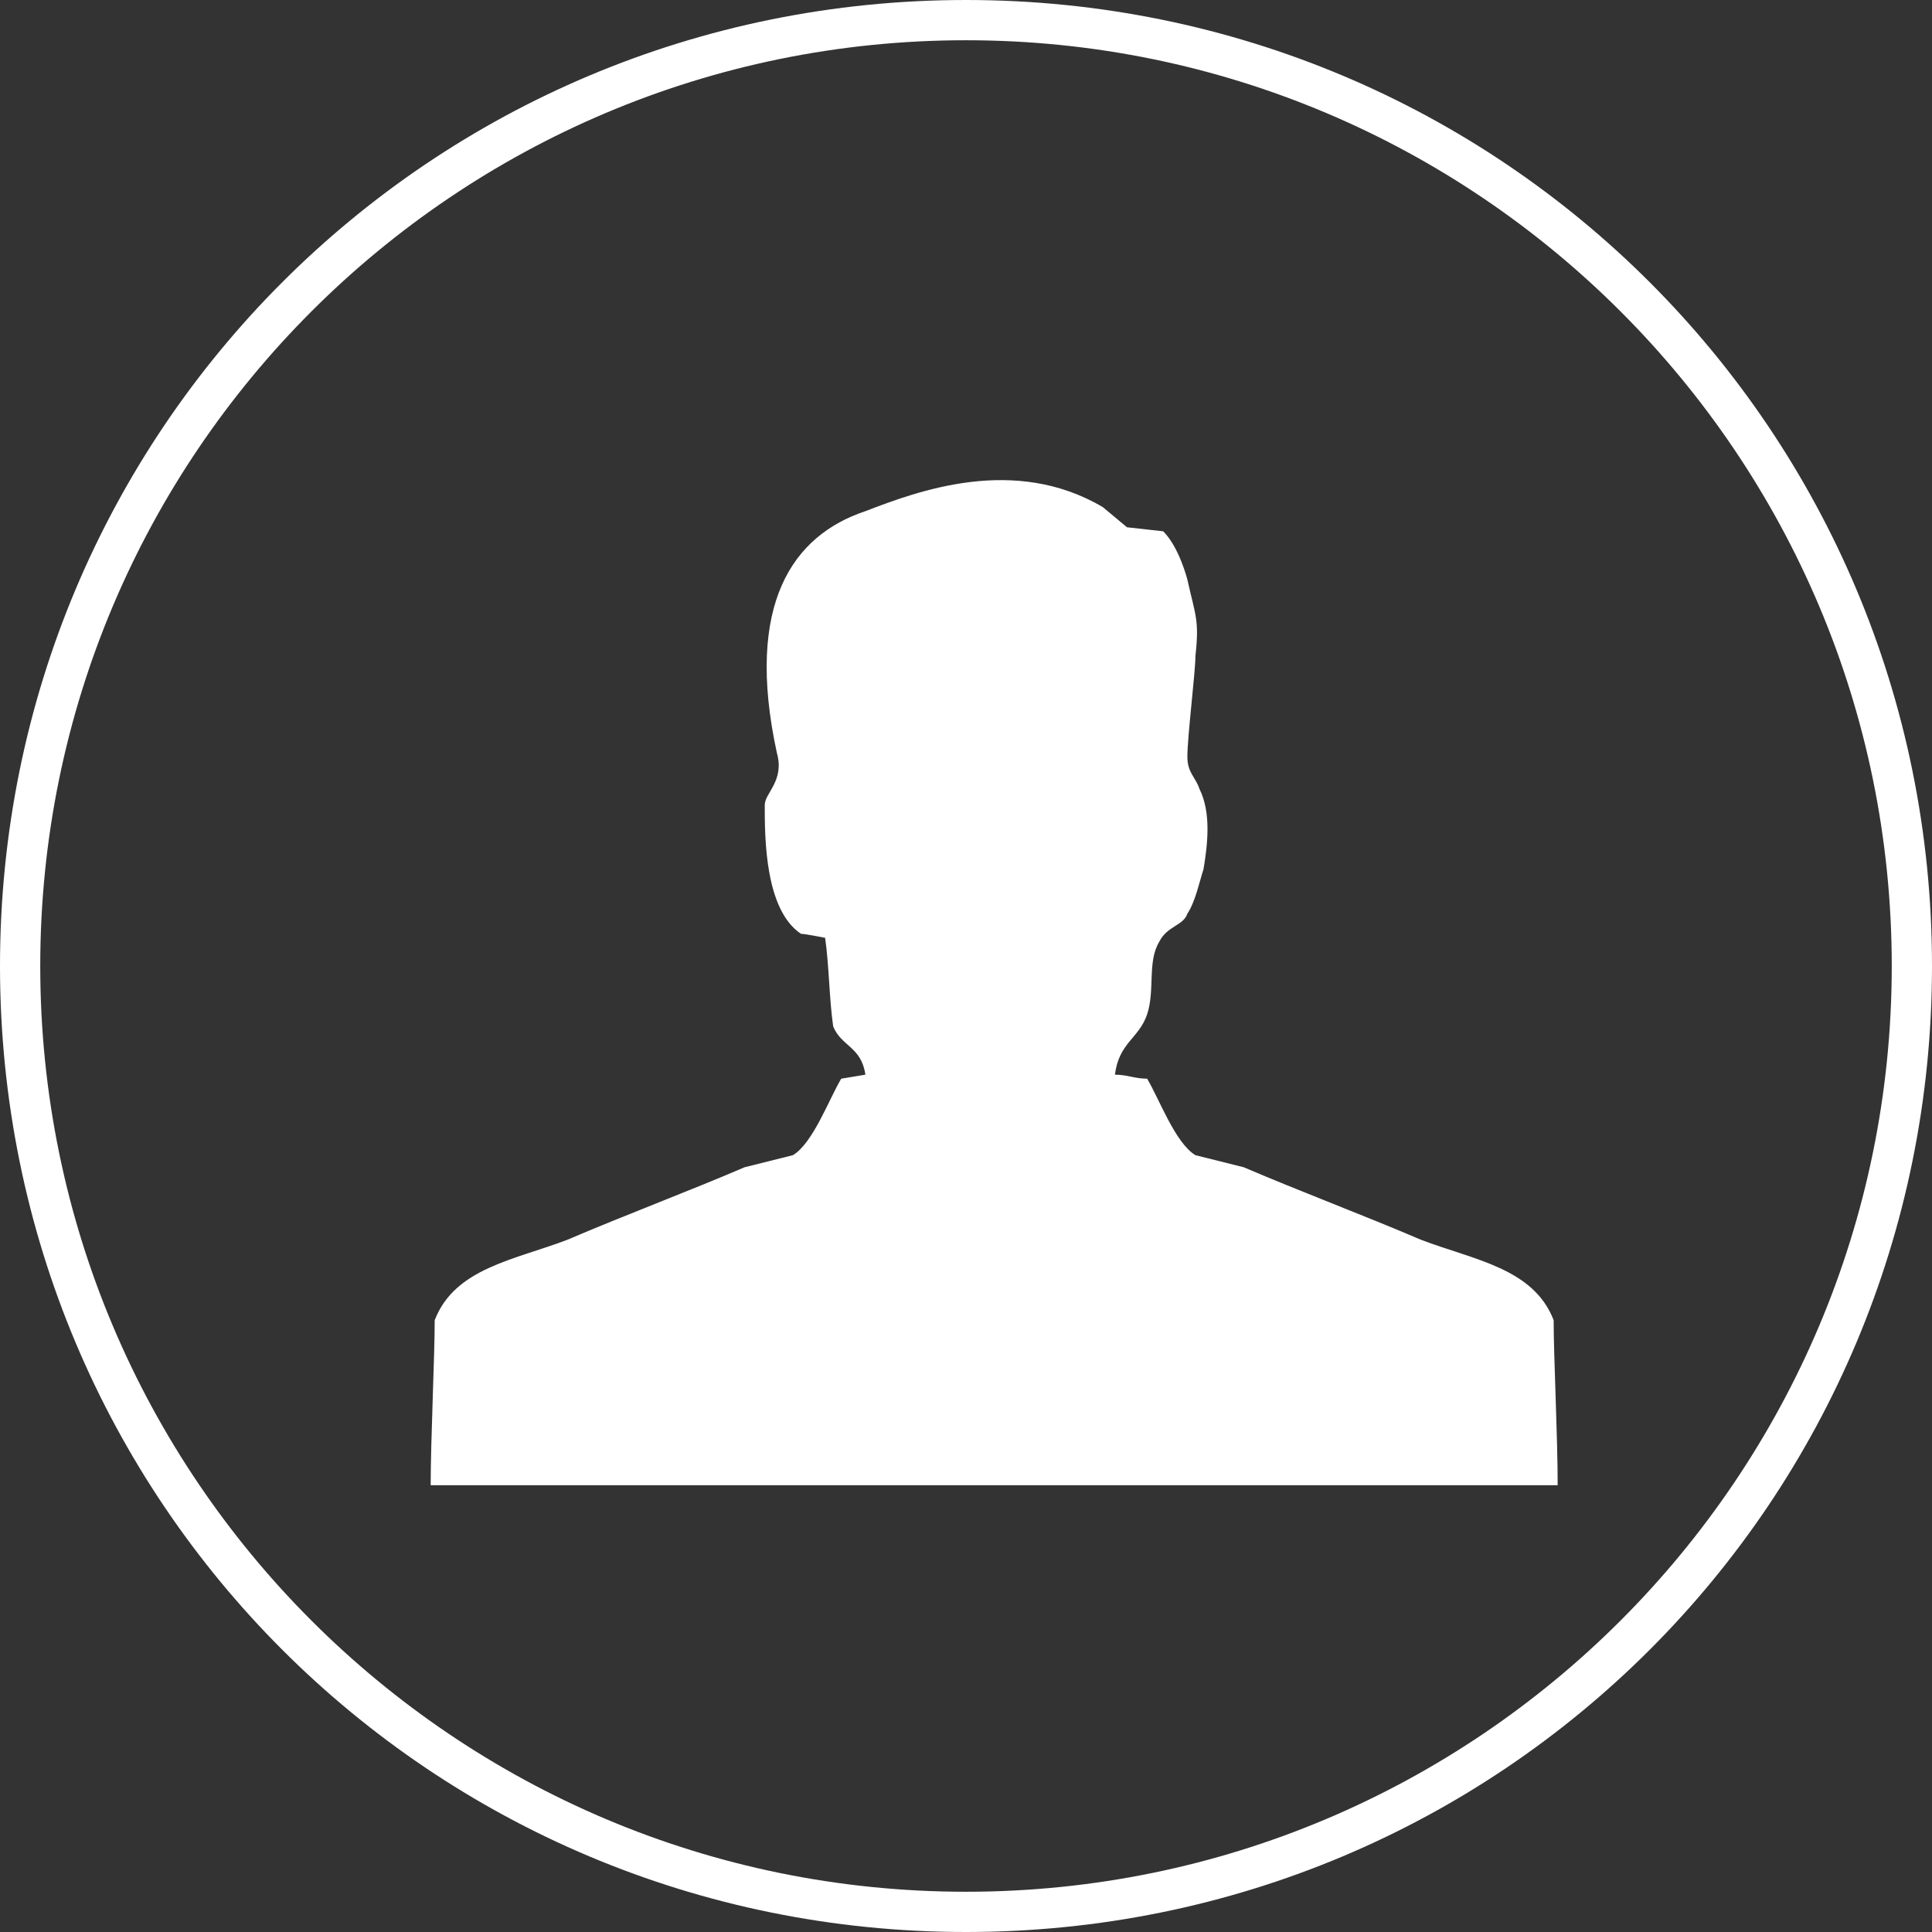 <?xml version="1.0" encoding="utf-8"?>
<!-- Generator: Adobe Illustrator 19.2.1, SVG Export Plug-In . SVG Version: 6.00 Build 0)  -->
<svg version="1.1" id="Ebene_1" xmlns:sketch="http://www.bohemiancoding.com/sketch/ns"
	 xmlns="http://www.w3.org/2000/svg" xmlns:xlink="http://www.w3.org/1999/xlink" x="0px" y="0px" viewBox="0 0 48 48"
	 style="enable-background:new 0 0 48 48;" xml:space="preserve">
<rect x="0" y="0" width="48" height="48" fill="#333333" stroke="none"/>
<style type="text/css">
	.st0{fill:#FFFFFF;}
</style>
<title>Oval 1 + Fill 1</title>
<desc>Created with Sketch.</desc>
<g id="Oval-1" sketch:type="MSShapeGroup">
	<path class="st0" d="M24,1c12.7,0,23,10.3,23,23S36.7,47,24,47S1,36.7,1,24S11.3,1,24,1 M24,0C10.7,0,0,10.7,0,24s10.7,24,24,24
		s24-10.7,24-24S37.3,0,24,0L24,0z"/>
</g>
<path id="Fill-1" sketch:type="MSShapeGroup" class="st0" d="M29.5,14.4c0.2,0.9,0.3,1,0.2,1.9c0,0.4-0.2,2-0.2,2.5
	c0,0.4,0.2,0.5,0.3,0.8c0.3,0.6,0.2,1.4,0.1,2c-0.1,0.3-0.2,0.8-0.4,1.1C29.4,23,29,23,28.8,23.4c-0.3,0.5-0.1,1.2-0.3,1.8
	c-0.2,0.6-0.7,0.7-0.8,1.5c0.3,0,0.5,0.1,0.8,0.1c0.3,0.5,0.7,1.6,1.2,1.9c0.4,0.1,0.8,0.2,1.2,0.3c1.4,0.6,3,1.2,4.4,1.8
	c1.3,0.5,2.8,0.7,3.3,2c0,0.9,0.1,2.9,0.1,4.1H10.7c0-1.1,0.1-3.2,0.1-4.1c0.5-1.3,2-1.5,3.3-2c1.4-0.6,3-1.2,4.4-1.8
	c0.4-0.1,0.8-0.2,1.2-0.3c0.5-0.3,0.9-1.4,1.2-1.9l0.6-0.1c-0.1-0.7-0.6-0.7-0.8-1.2c-0.1-0.7-0.1-1.5-0.2-2.2c0,0-0.5-0.1-0.6-0.1
	C19,22.6,19,20.8,19,20c0-0.3,0.5-0.6,0.3-1.3c-0.8-3.7,0.4-5.4,2.2-6c1.3-0.5,3.7-1.4,5.9-0.1l0.6,0.5l0.9,0.1
	C29.3,13.6,29.5,14.4,29.5,14.4"/>
</svg>
